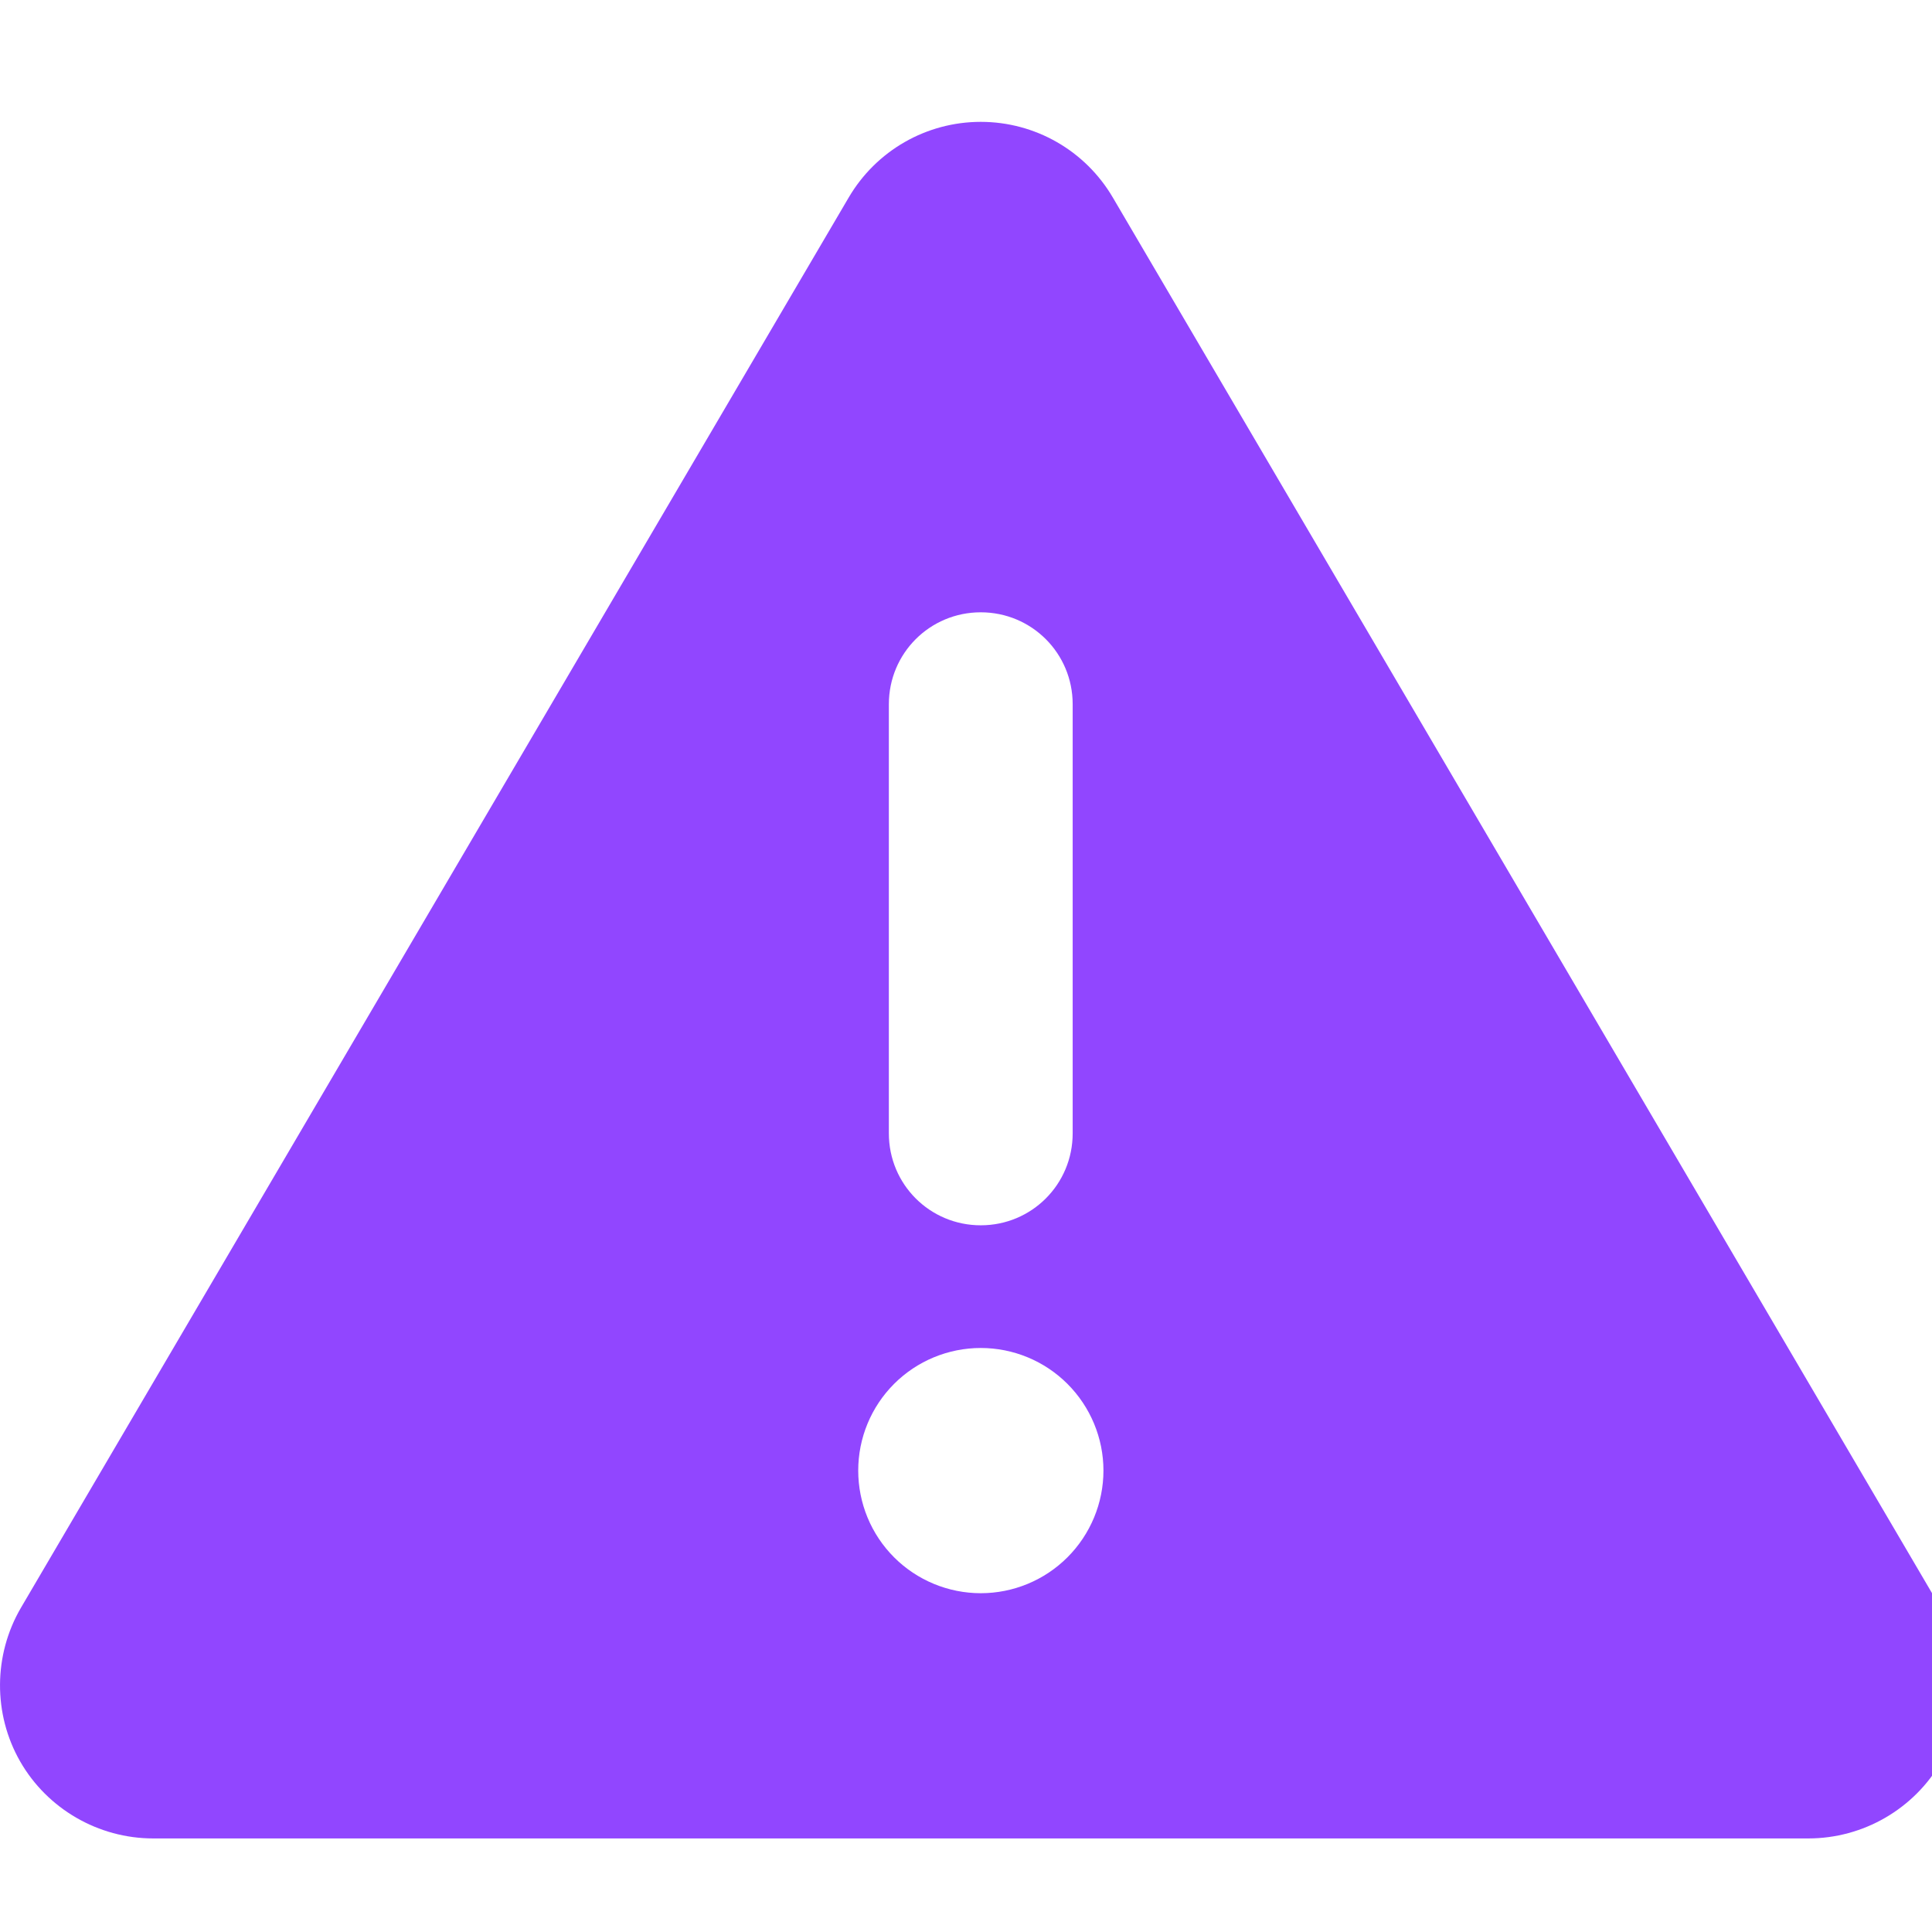 <svg width="14" height="14" viewBox="0 0 14 14" fill="none" xmlns="http://www.w3.org/2000/svg">
<path d="M7.107 0.883C7.501 0.883 7.865 1.091 8.065 1.433L14.062 11.65C14.265 11.995 14.265 12.42 14.068 12.764C13.871 13.108 13.502 13.322 13.104 13.322H1.11C0.713 13.322 0.343 13.108 0.146 12.764C-0.051 12.42 -0.048 11.992 0.152 11.65L6.149 1.433C6.349 1.091 6.713 0.883 7.107 0.883ZM7.107 4.437C6.738 4.437 6.441 4.734 6.441 5.103V8.213C6.441 8.582 6.738 8.879 7.107 8.879C7.476 8.879 7.773 8.582 7.773 8.213V5.103C7.773 4.734 7.476 4.437 7.107 4.437ZM7.996 10.656C7.996 10.421 7.902 10.195 7.735 10.028C7.569 9.862 7.343 9.768 7.107 9.768C6.871 9.768 6.645 9.862 6.479 10.028C6.312 10.195 6.219 10.421 6.219 10.656C6.219 10.892 6.312 11.118 6.479 11.285C6.645 11.451 6.871 11.545 7.107 11.545C7.343 11.545 7.569 11.451 7.735 11.285C7.902 11.118 7.996 10.892 7.996 10.656Z" fill="#9146FF"/>
</svg>
